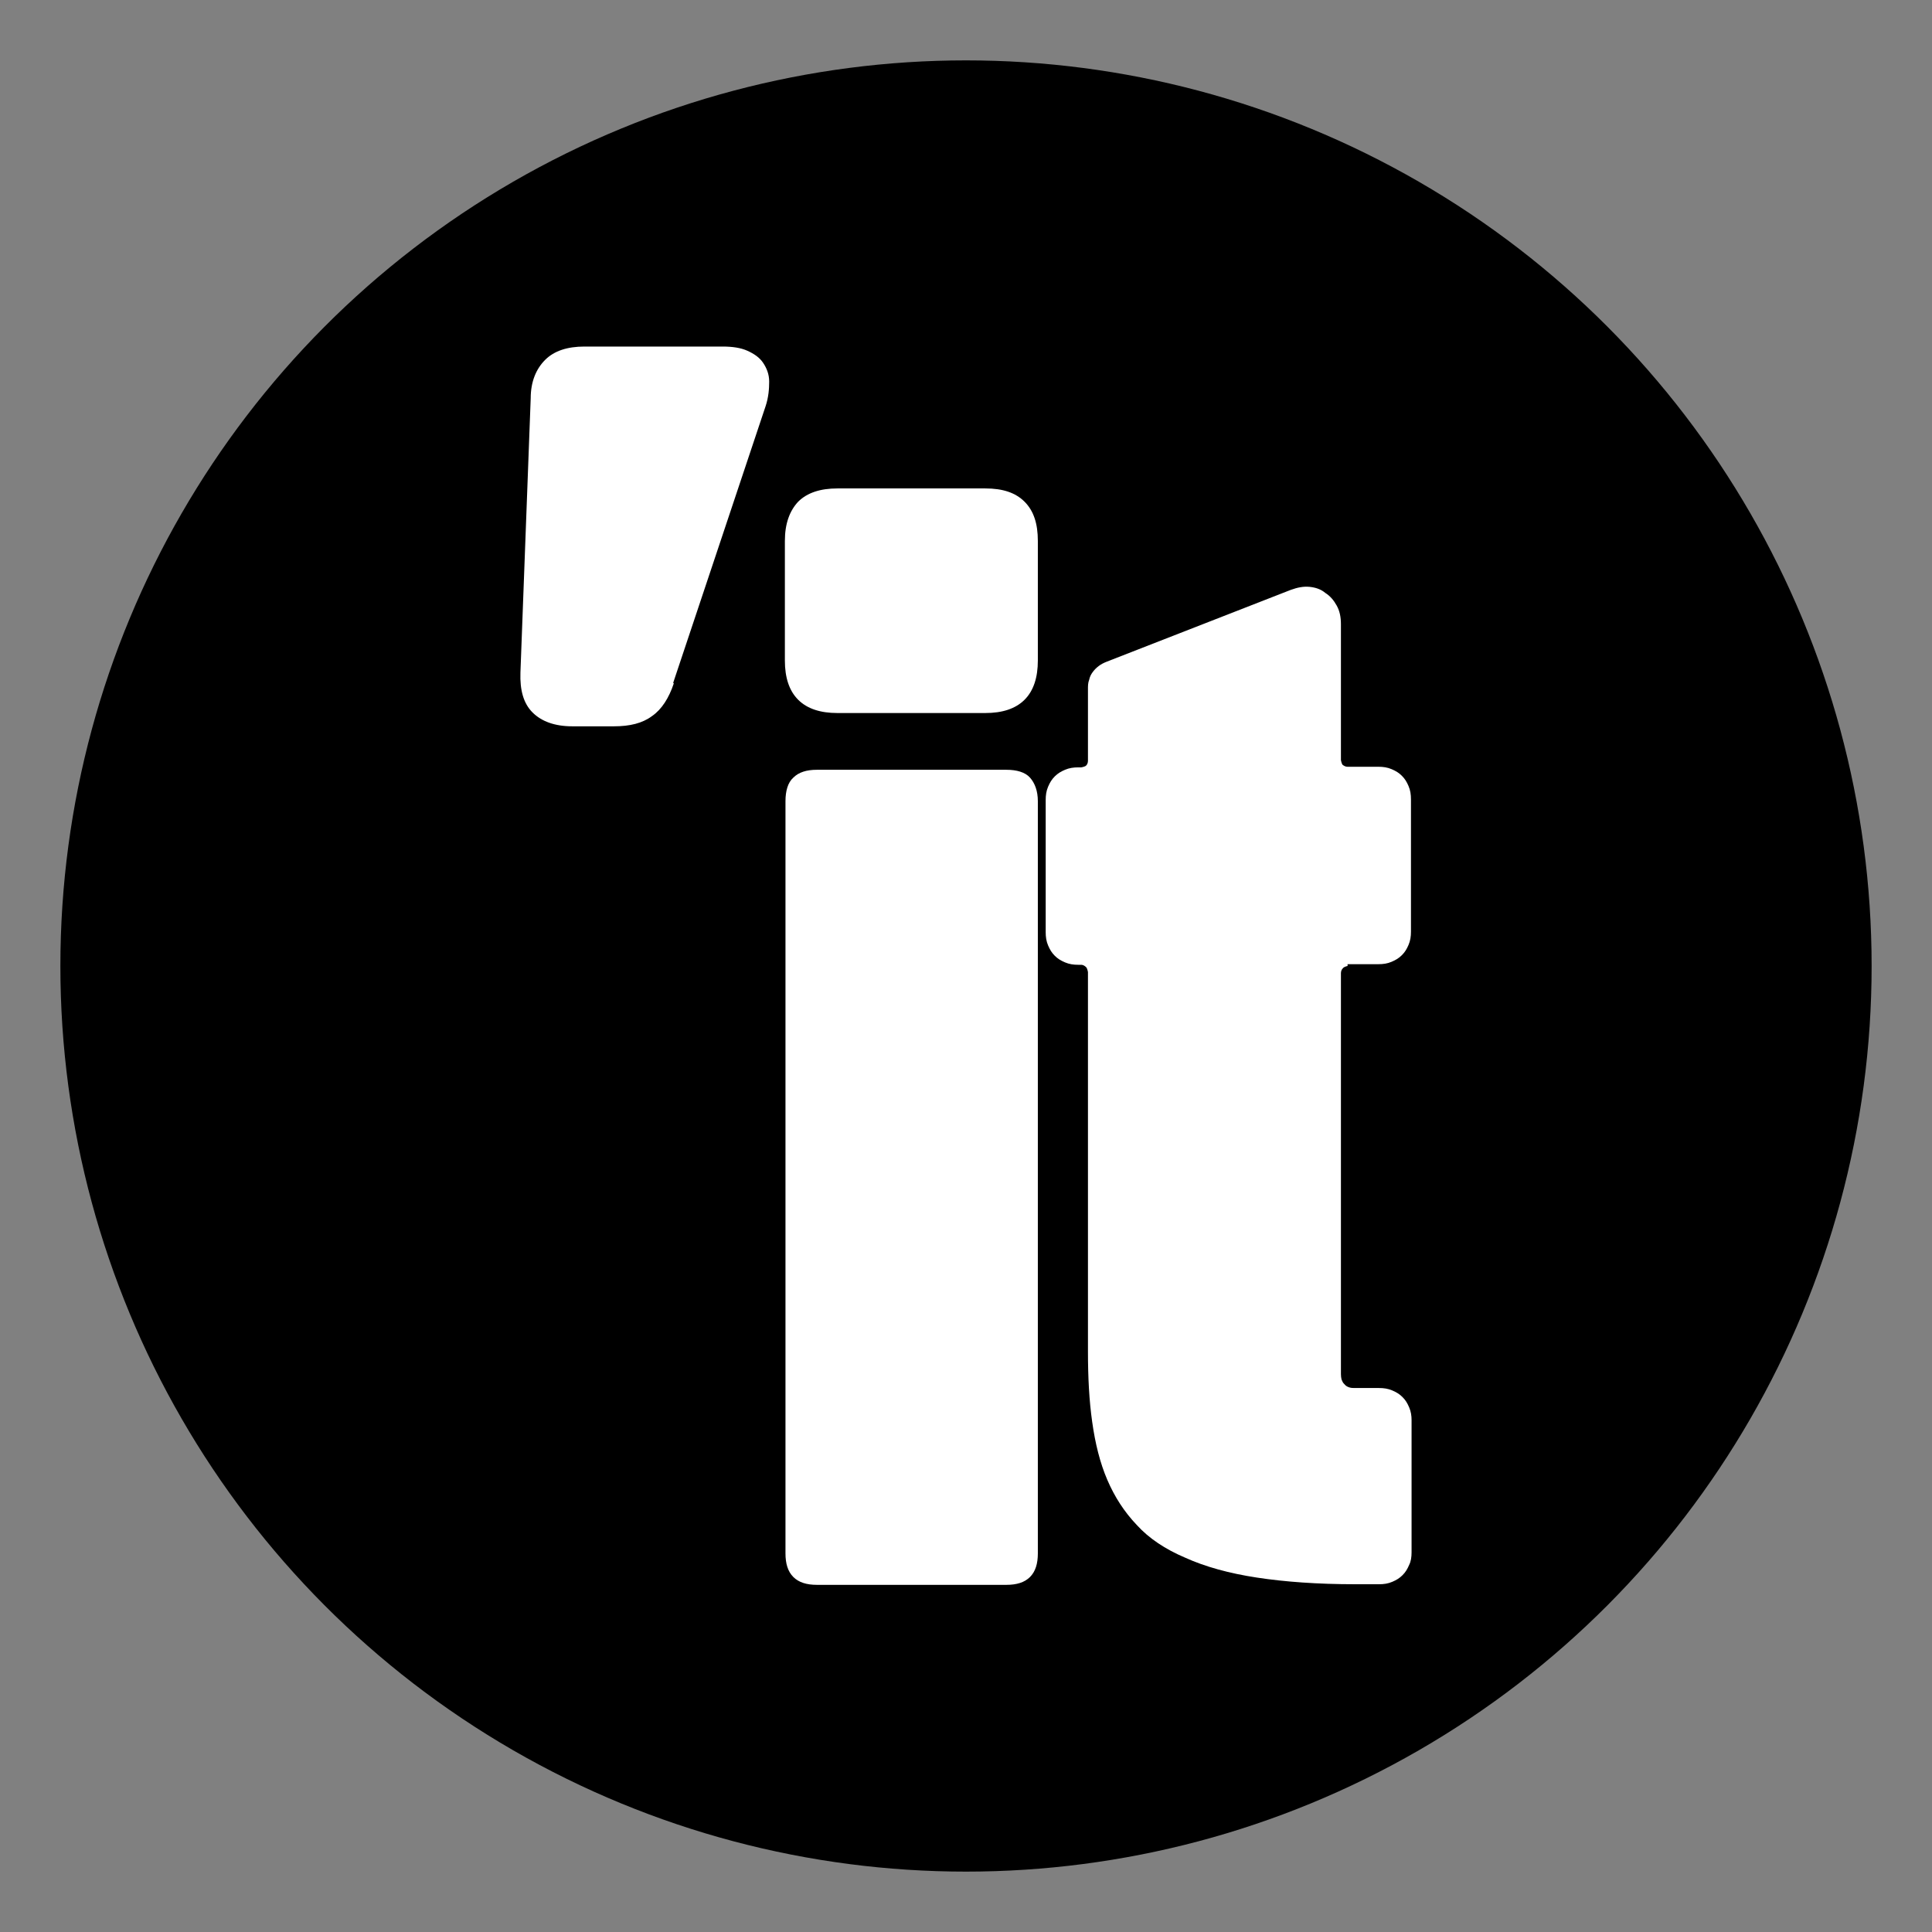 <svg viewBox="0 0 32 32" version="1.1" xmlns="http://www.w3.org/2000/svg" id="Laag_1">
  
  <rect x="0" y="0" width="32" height="32" fill="#808080" stroke="none"/>
  
  <defs>
    <style>
      .st0 {
        fill: #fff;
      }
    </style>
  </defs>
  <circle r="15" cy="16" cx="16"></circle>
  <g>
    <path d="M11.16,11.32c-.08.24-.2.43-.36.54-.16.12-.37.17-.63.17h-.69c-.29,0-.51-.08-.66-.23-.15-.15-.21-.37-.2-.66l.17-4.54c0-.28.09-.49.24-.64.15-.15.37-.22.65-.22h2.29c.16,0,.3.02.41.07.11.05.2.11.26.2.06.09.1.19.1.31s-.01.26-.06.41l-1.53,4.58Z" class="st0"></path>
    <path d="M13.87,11.81c-.28,0-.5-.07-.65-.22-.15-.15-.22-.37-.22-.65v-1.98c0-.29.08-.5.22-.65.15-.15.37-.22.65-.22h2.45c.29,0,.5.07.65.22s.22.36.22.65v1.98c0,.28-.07.5-.22.65-.15.15-.37.22-.65.22h-2.45ZM13.53,26.25c-.17,0-.3-.04-.39-.13-.09-.09-.13-.22-.13-.39v-12.46c0-.17.04-.31.13-.39.09-.09.22-.13.39-.13h3.14c.17,0,.31.04.39.13s.13.22.13.39v12.46c0,.17-.04.3-.13.39-.09.09-.22.13-.39.13h-3.14Z" class="st0"></path>
    <path d="M22.32,16s-.06.01-.08.04c-.02.02-.03.05-.03.08v6.64s0,.08.02.11c.01.03.03.05.05.07.02.02.04.03.07.04s.06.01.1.01h.39c.08,0,.15.01.22.04s.12.06.17.11.08.1.11.17.04.14.04.21v2.19c0,.08-.01.15-.04.21-.03.07-.06.12-.11.17-.05.05-.1.08-.17.11s-.14.04-.22.04h-.39c-.63,0-1.17-.04-1.63-.11-.46-.07-.86-.18-1.19-.33-.33-.14-.6-.32-.8-.54-.21-.22-.37-.47-.49-.75s-.2-.6-.25-.96c-.05-.35-.07-.74-.07-1.16v-6.29s-.01-.06-.03-.08-.05-.04-.08-.04h-.05c-.08,0-.15-.01-.22-.04-.07-.03-.12-.06-.17-.11s-.08-.1-.11-.17c-.03-.07-.04-.14-.04-.22v-2.19c0-.08.01-.15.04-.22.03-.07.06-.12.11-.17.05-.05.1-.08.17-.11.07-.03.14-.04.22-.04h.05s.06-.01.08-.03.03-.05.03-.08v-1.19c0-.05,0-.1.02-.15.01-.05.03-.09.06-.13.03-.04.06-.07.1-.1.04-.03.08-.05.13-.07l3.05-1.19c.11-.04.21-.06.31-.05.1.01.19.04.26.1.08.05.14.12.19.21s.07.19.07.31v2.25s.01.06.03.08c.03.02.05.03.08.03h.51c.08,0,.15.01.22.04.07.03.12.06.17.11.05.05.08.1.11.17.03.07.04.14.04.22v2.19c0,.08-.01.15-.04.22-.03.07-.06.12-.11.17-.05.05-.1.08-.17.11-.07.03-.14.04-.22.04h-.51Z" class="st0"></path>
  </g>
</svg>